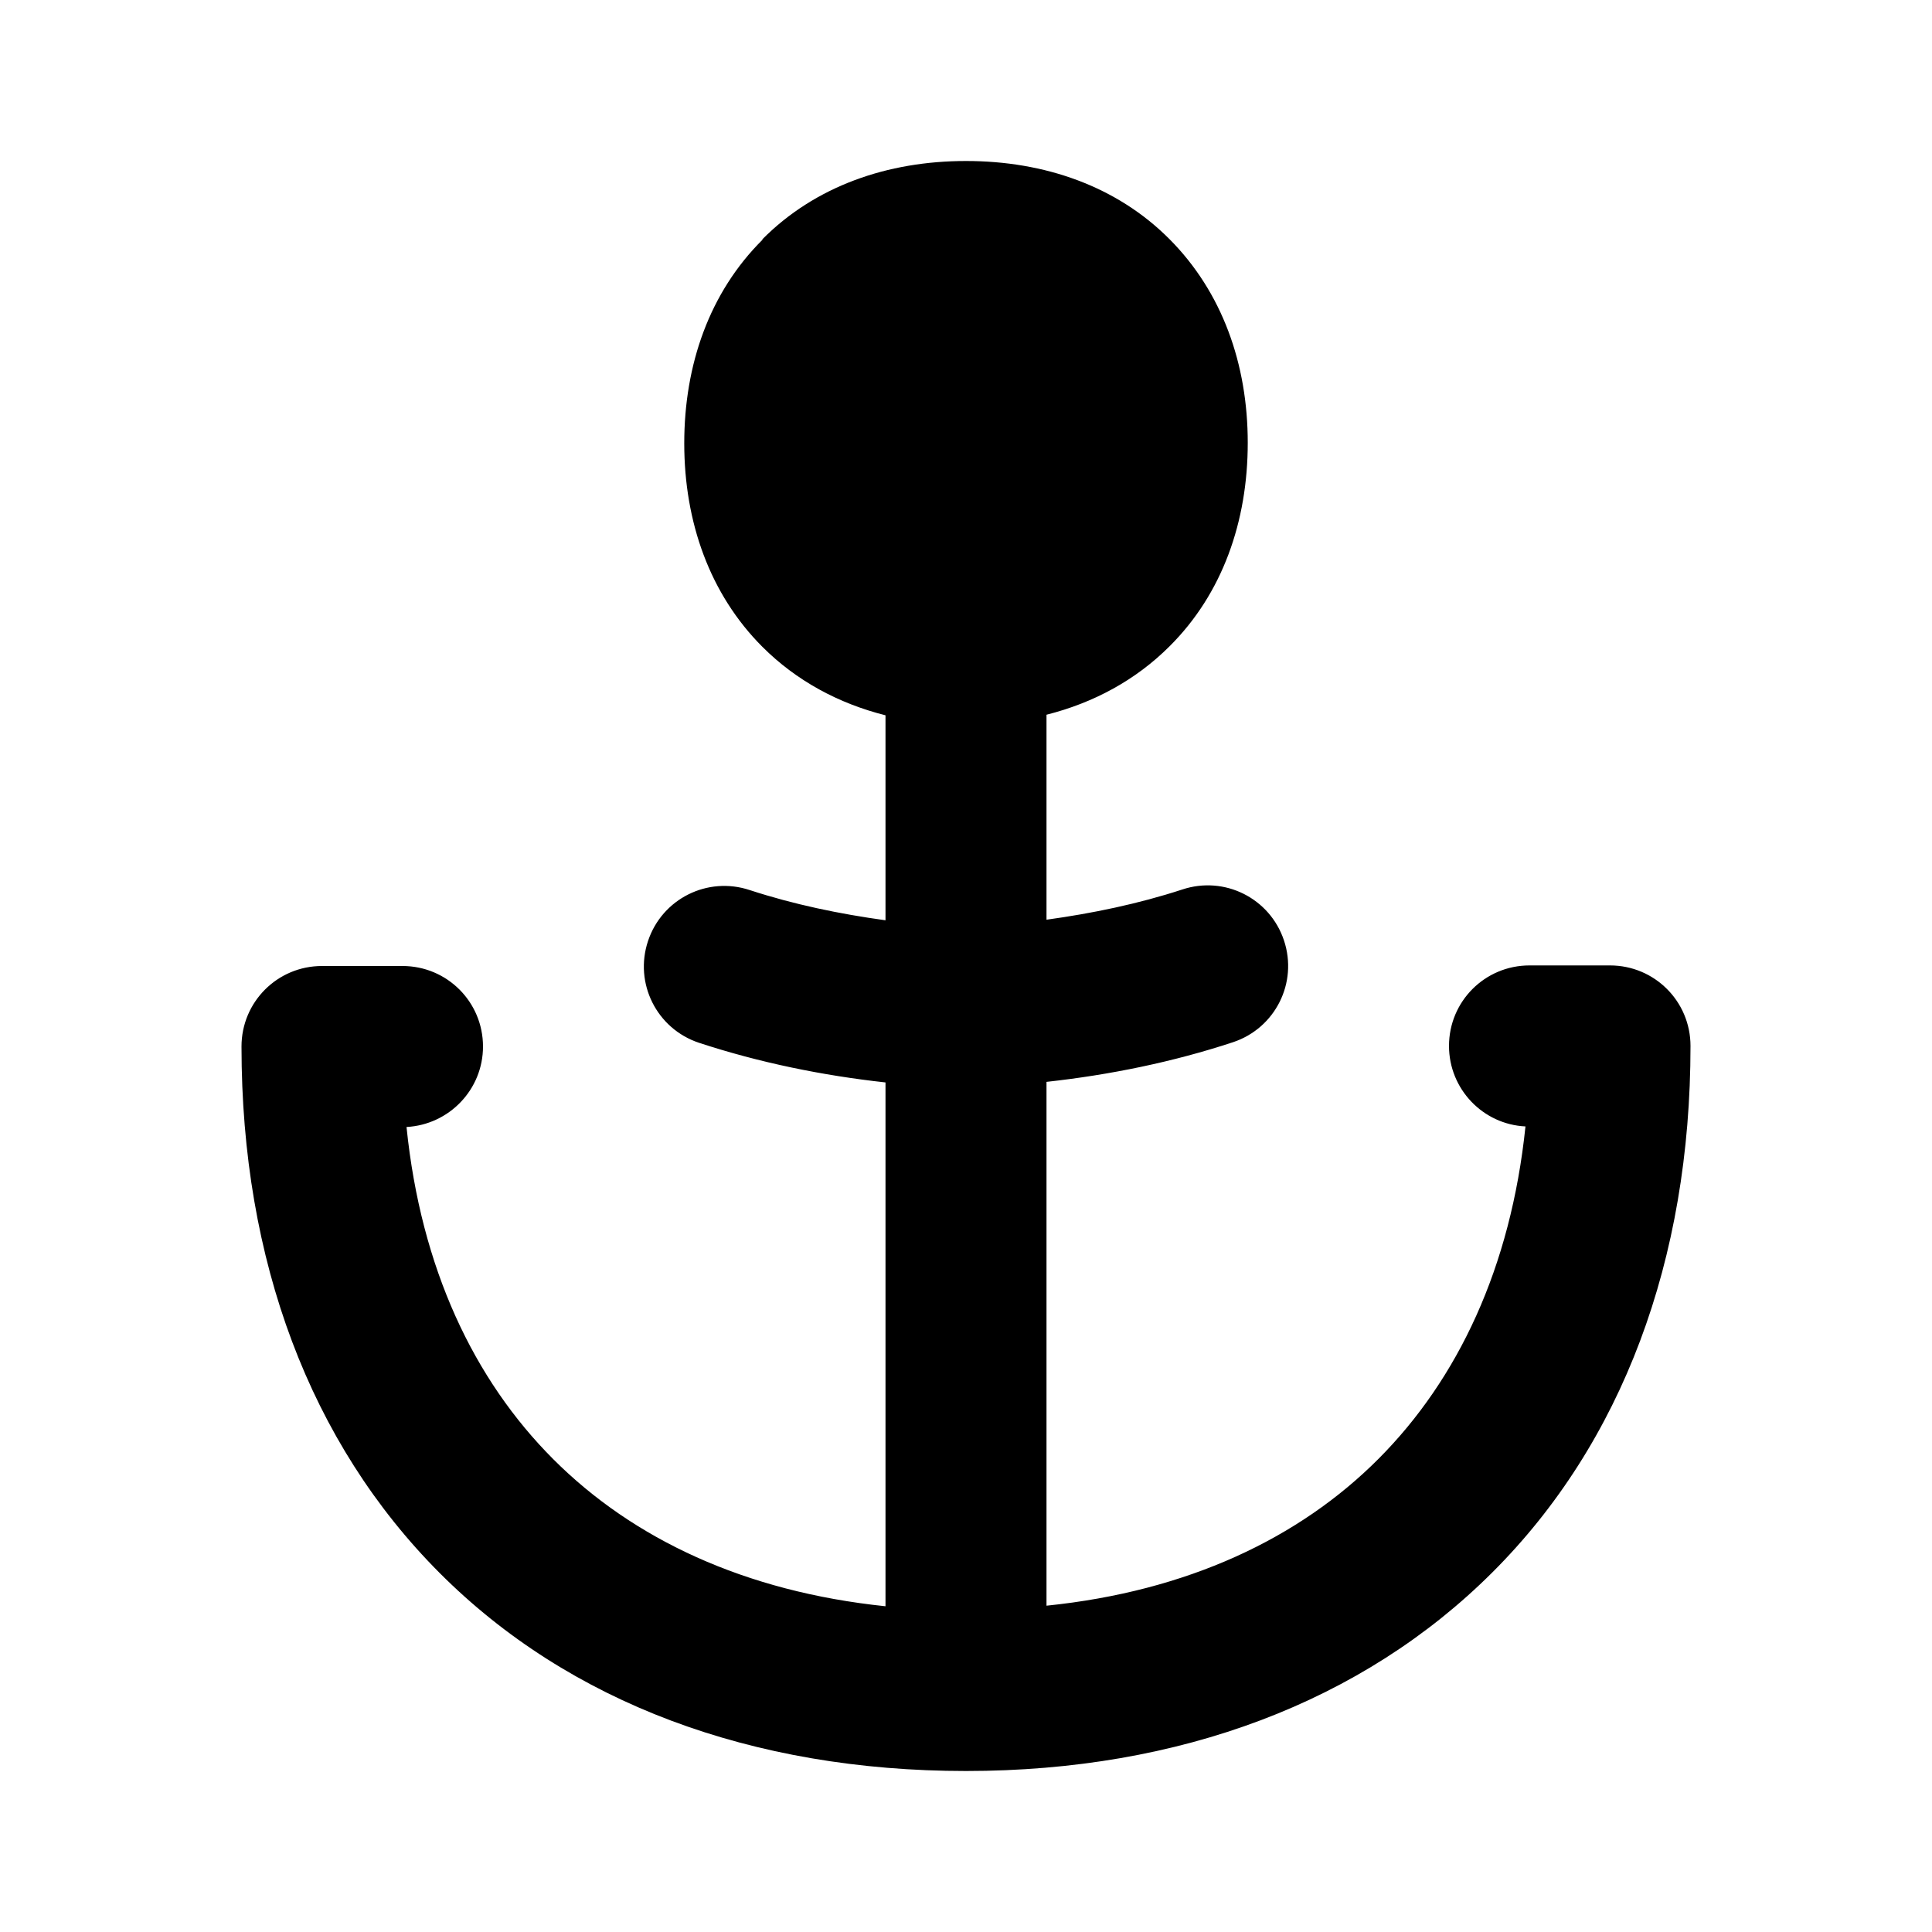 <svg xmlns="http://www.w3.org/2000/svg" viewBox="0 0 672 672"><!--! Font Awesome Pro 7.1.0 by @fontawesome - https://fontawesome.com License - https://fontawesome.com/license (Commercial License) Copyright 2025 Fonticons, Inc. --><path fill="currentColor" d="M265.2 83.2C283.5 64.8 308.6 56 336 56C363.4 56 388.5 64.8 406.8 83.2C425.1 101.6 434 126.6 434 154C434 181.4 425.2 206.5 406.8 224.8C395 236.6 380.3 244.5 364 248.6L364 319.9C379.9 317.7 395.9 314.4 411.2 309.4C425.9 304.5 441.7 312.4 446.6 327.1C451.5 341.8 443.6 357.6 428.9 362.5C408 369.4 385.9 373.9 364 376.3L364 558.5C413 553.5 451.9 535.1 479.5 507.4C507.1 479.7 525.5 440.9 530.6 391.8C515.8 391.1 504 378.8 504 363.8C504 348.3 516.5 335.8 532 335.8L560 335.8C575.5 335.8 588 348.3 588 363.8C588 438.3 564.2 501.9 519.1 546.9C474 591.9 410.5 616 336 616C261.5 616 197.9 592.2 152.9 547.1C107.9 502 84 438.5 84 364C84 348.5 96.5 336 112 336L140 336C155.5 336 168 348.5 168 364C168 379 156.2 391.2 141.4 392C146.4 441.1 164.8 479.9 192.5 507.6C220.2 535.3 259 553.6 308 558.7L308 376.5C286.1 374.1 264.1 369.6 243.1 362.7C228.4 357.8 220.5 342 225.4 327.3C230.3 312.6 246.1 304.7 260.8 309.6C276.1 314.6 292 317.9 308 320.1L308 248.8C291.7 244.7 277 236.8 265.2 225C246.9 206.7 238 181.6 238 154.2C238 126.8 246.8 101.7 265.2 83.4z"/></svg>